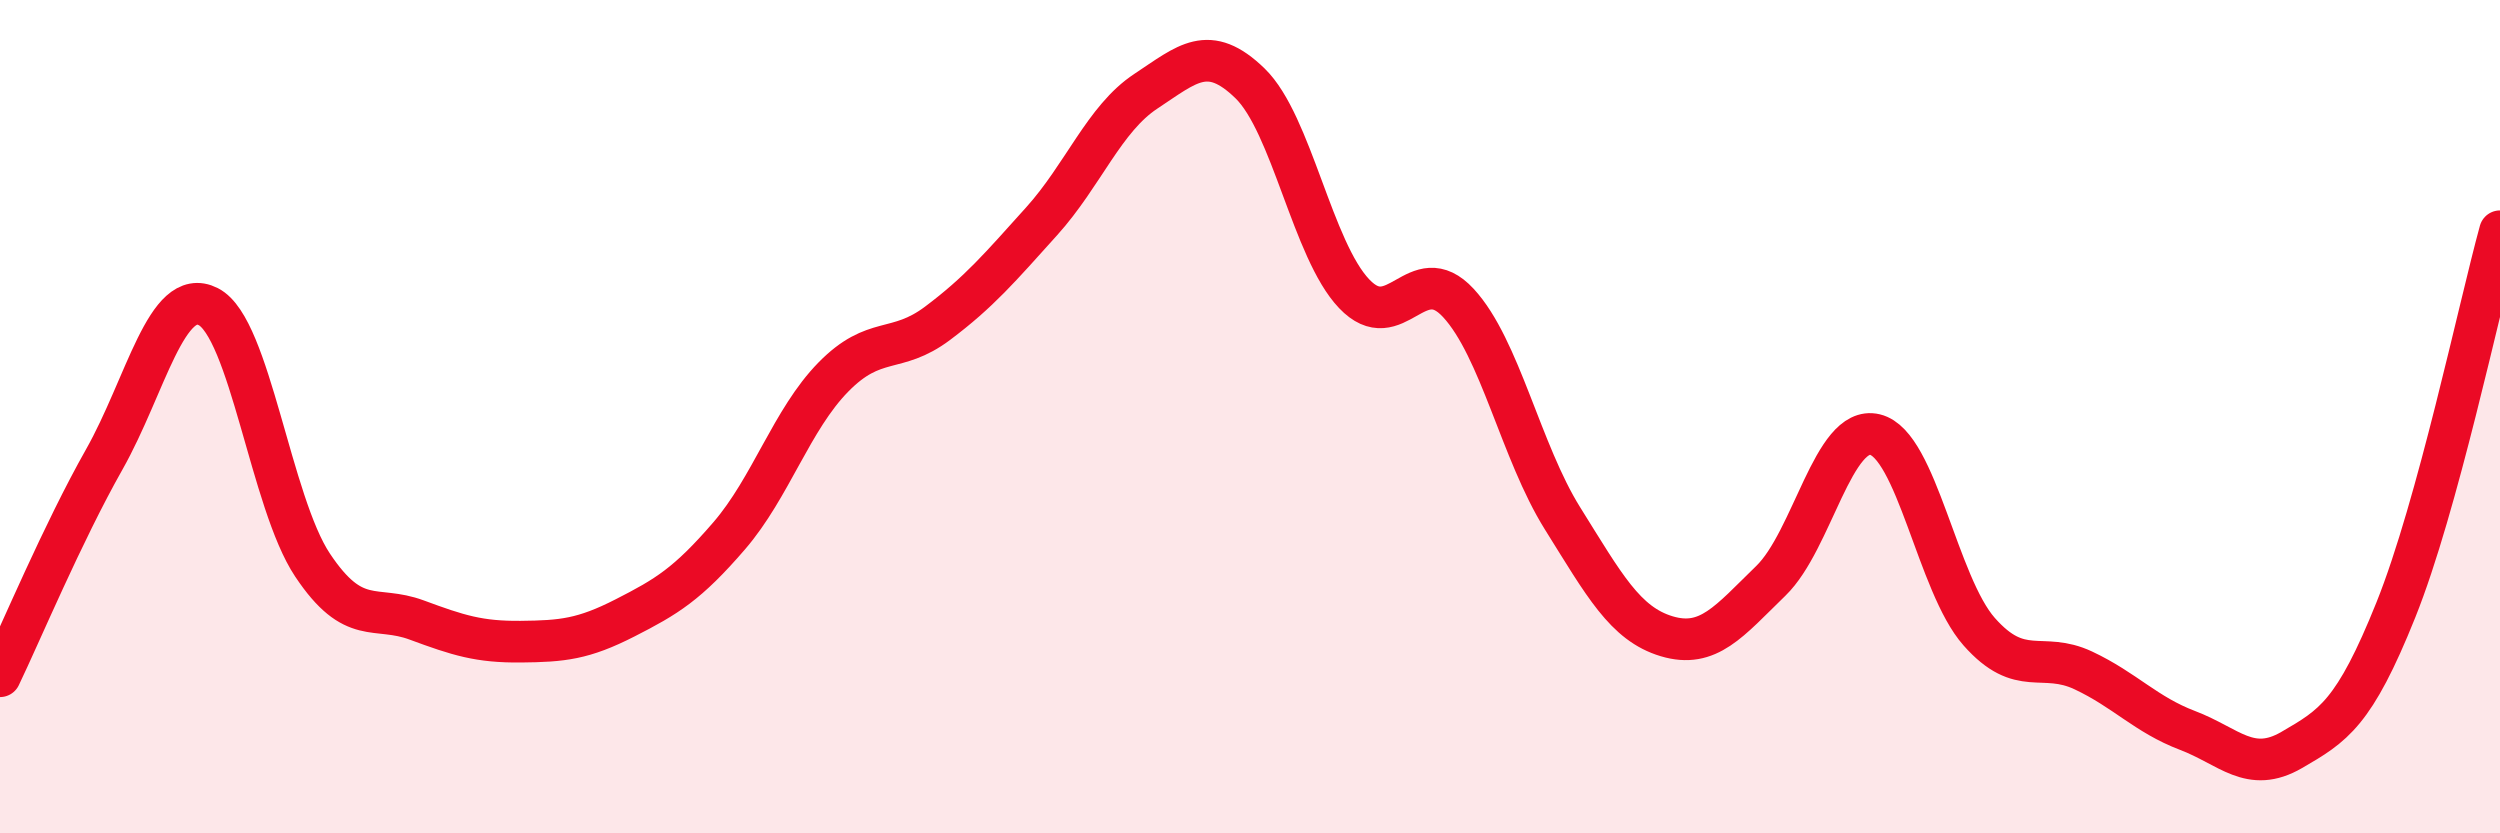 
    <svg width="60" height="20" viewBox="0 0 60 20" xmlns="http://www.w3.org/2000/svg">
      <path
        d="M 0,16.23 C 0.5,15.19 1.5,12.8 2.5,11.03 C 3.5,9.26 4,6.85 5,7.36 C 6,7.87 6.5,12.06 7.5,13.56 C 8.5,15.06 9,14.51 10,14.88 C 11,15.25 11.5,15.41 12.5,15.4 C 13.5,15.39 14,15.34 15,14.83 C 16,14.32 16.5,14.02 17.5,12.86 C 18.5,11.7 19,10.07 20,9.05 C 21,8.03 21.5,8.51 22.5,7.76 C 23.5,7.01 24,6.42 25,5.31 C 26,4.2 26.5,2.85 27.5,2.19 C 28.5,1.53 29,1.03 30,2 C 31,2.97 31.5,6 32.5,7.05 C 33.5,8.1 34,6.19 35,7.27 C 36,8.35 36.5,10.84 37.5,12.44 C 38.5,14.04 39,14.97 40,15.27 C 41,15.57 41.5,14.91 42.5,13.94 C 43.5,12.97 44,10.19 45,10.43 C 46,10.67 46.5,14.03 47.5,15.16 C 48.5,16.29 49,15.62 50,16.09 C 51,16.56 51.5,17.15 52.5,17.53 C 53.5,17.91 54,18.58 55,18 C 56,17.42 56.5,17.13 57.5,14.64 C 58.5,12.15 59.5,7.37 60,5.55L60 20L0 20Z"
        fill="#EB0A25"
        opacity="0.1"
        stroke-linecap="round"
        stroke-linejoin="round"
      />
      <path
        d="M 0,16.23 C 0.5,15.19 1.5,12.8 2.5,11.03 C 3.5,9.26 4,6.85 5,7.36 C 6,7.87 6.5,12.06 7.5,13.56 C 8.5,15.06 9,14.51 10,14.88 C 11,15.25 11.5,15.41 12.5,15.4 C 13.5,15.39 14,15.34 15,14.83 C 16,14.32 16.5,14.02 17.5,12.86 C 18.5,11.7 19,10.07 20,9.05 C 21,8.03 21.5,8.51 22.5,7.76 C 23.5,7.01 24,6.42 25,5.31 C 26,4.2 26.5,2.85 27.5,2.19 C 28.5,1.53 29,1.03 30,2 C 31,2.97 31.5,6 32.5,7.05 C 33.5,8.1 34,6.19 35,7.27 C 36,8.35 36.5,10.84 37.5,12.44 C 38.5,14.04 39,14.97 40,15.27 C 41,15.57 41.5,14.91 42.5,13.94 C 43.5,12.97 44,10.19 45,10.43 C 46,10.67 46.5,14.03 47.5,15.16 C 48.5,16.29 49,15.62 50,16.09 C 51,16.56 51.5,17.15 52.5,17.53 C 53.5,17.91 54,18.58 55,18 C 56,17.42 56.5,17.13 57.5,14.64 C 58.5,12.15 59.5,7.37 60,5.55"
        stroke="#EB0A25"
        stroke-width="1"
        fill="none"
        stroke-linecap="round"
        stroke-linejoin="round"
      />
    </svg>
  
